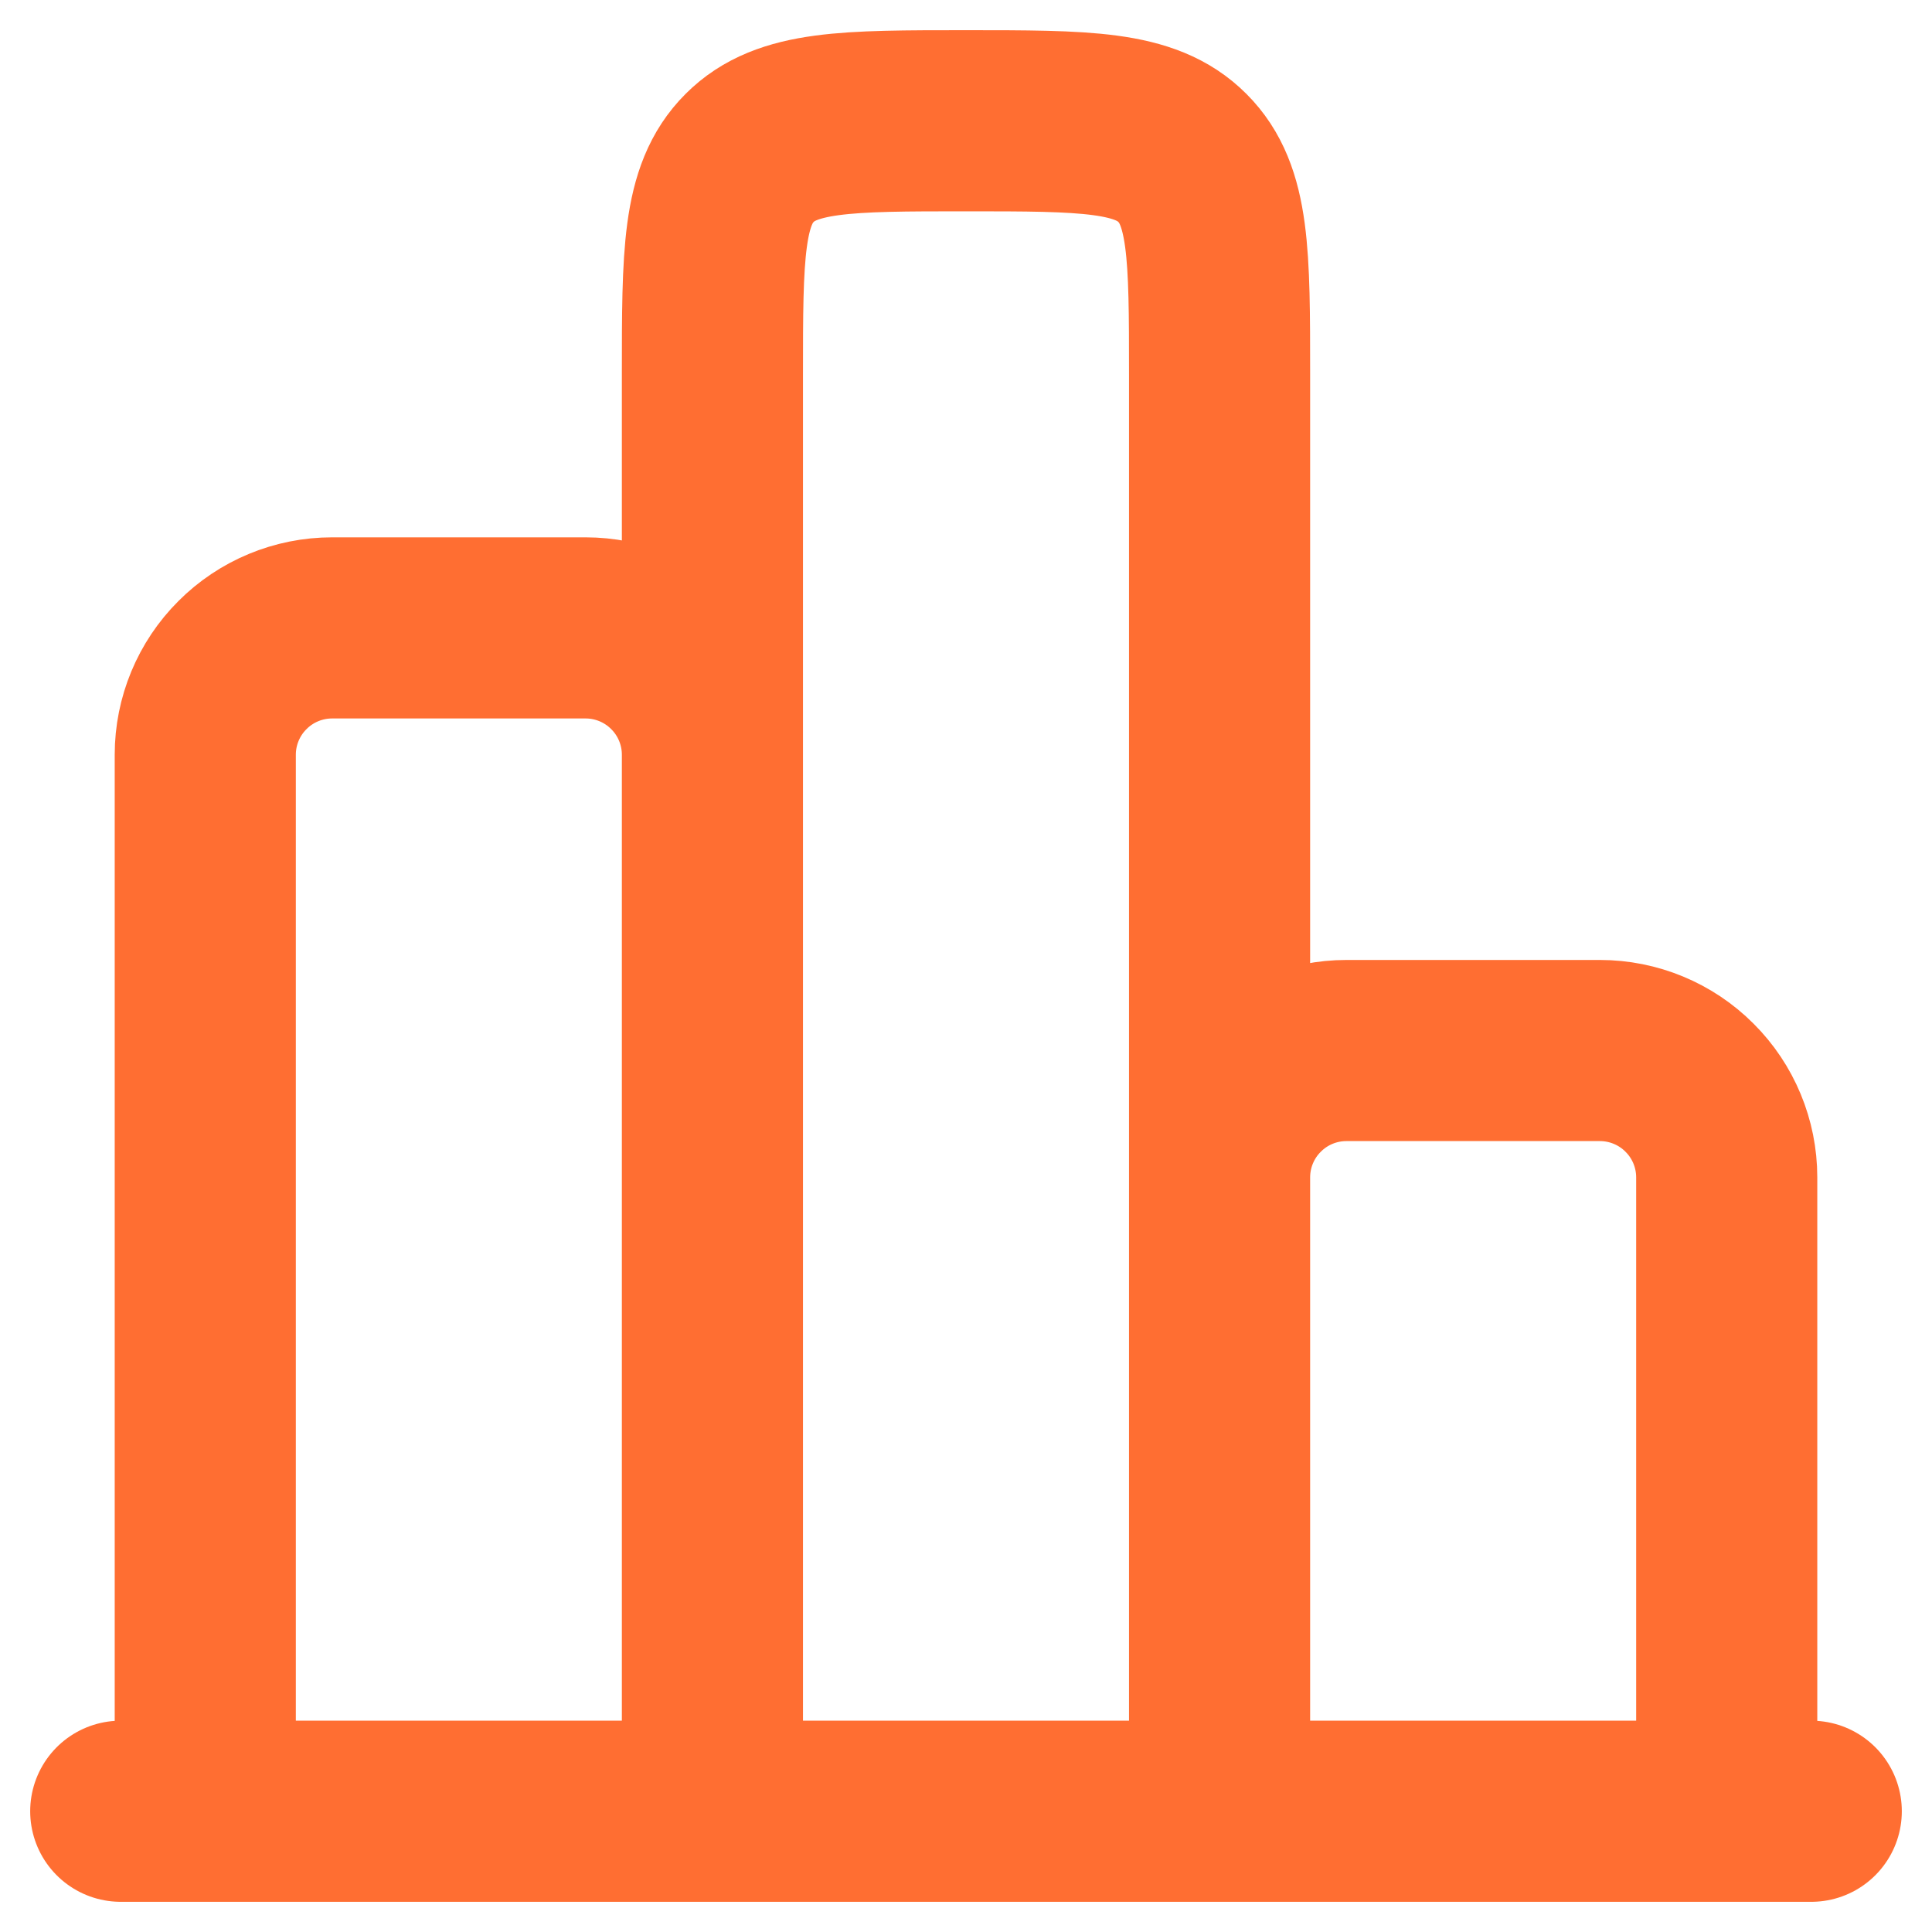 <?xml version="1.0" encoding="utf-8"?>
<svg xmlns="http://www.w3.org/2000/svg" fill="none" height="100%" overflow="visible" preserveAspectRatio="none" style="display: block;" viewBox="0 0 16 16" width="100%">
<g id="Group">
<path d="M15 15H1" id="Vector" stroke="#FF6E32" stroke-linecap="round" stroke-width="1.5"/>
<path d="M14.3 15V9.75C14.3 9.472 14.189 9.204 13.992 9.008C13.796 8.811 13.528 8.7 13.25 8.7H11.15C10.871 8.7 10.604 8.811 10.408 9.008C10.211 9.204 10.1 9.472 10.1 9.75V15V3.1C10.1 2.11 10.1 1.615 9.792 1.308C9.485 1 8.991 1 8 1C7.01 1 6.515 1 6.208 1.308C5.9 1.615 5.9 2.11 5.9 3.1V15V6.25C5.9 5.972 5.789 5.704 5.592 5.508C5.396 5.311 5.128 5.2 4.85 5.2H2.75C2.472 5.2 2.204 5.311 2.008 5.508C1.811 5.704 1.7 5.972 1.7 6.25V15" id="Vector_2" stroke="#FF6E32" stroke-width="1.5"/>
</g>
</svg>